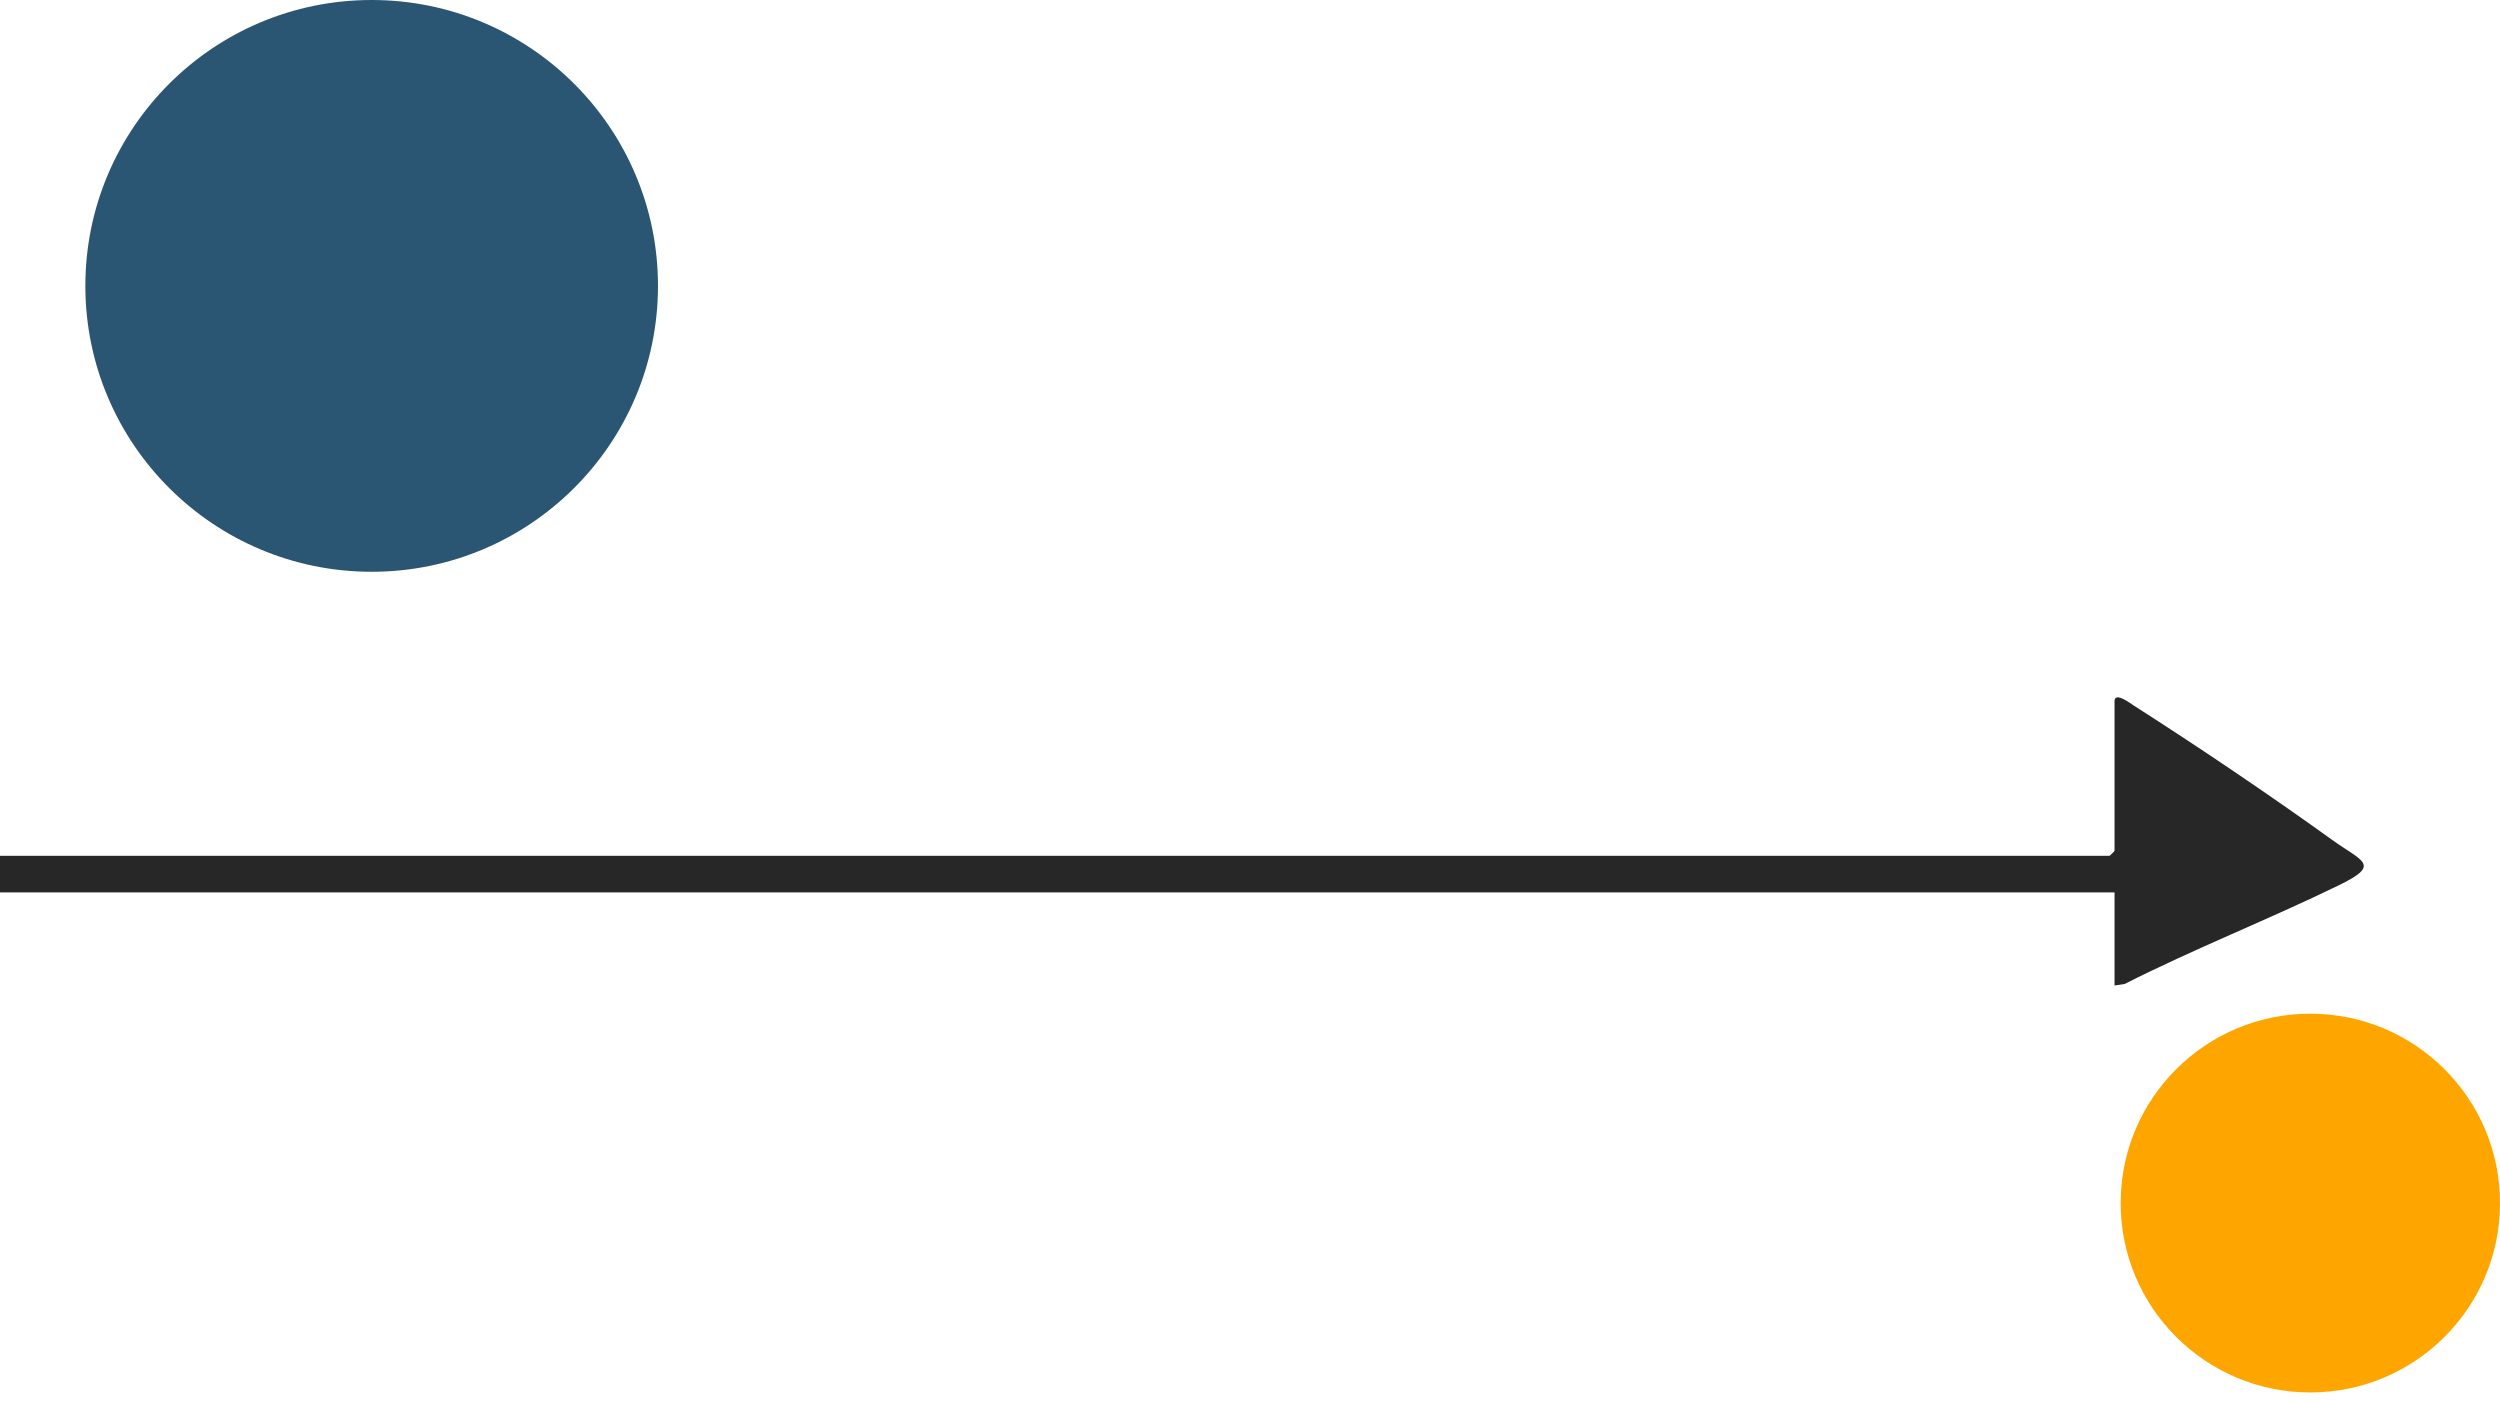 <svg width="155" height="87" viewBox="0 0 155 87" fill="none" xmlns="http://www.w3.org/2000/svg">
<path d="M23.044 35.45C32.848 35.45 40.795 27.514 40.795 17.725C40.795 7.936 32.848 0 23.044 0C13.24 0 5.292 7.936 5.292 17.725C5.292 27.514 13.24 35.45 23.044 35.45Z" fill="#2A5673"/>
<path d="M131.101 61.101V55.328H0V53.061H130.791C130.814 53.061 131.101 52.774 131.101 52.751V43.475C131.101 42.85 132.13 43.638 132.283 43.737C136.329 46.322 140.689 49.265 144.586 52.068C146.479 53.43 147.665 53.593 145.007 54.887C140.631 57.018 136.075 58.807 131.727 61.006L131.101 61.101Z" fill="#272727"/>
<path d="M143.241 86.332C149.735 86.332 155 81.075 155 74.59C155 68.106 149.735 62.849 143.241 62.849C136.746 62.849 131.481 68.106 131.481 74.59C131.481 81.075 136.746 86.332 143.241 86.332Z" fill="#FFA500"/>
</svg>
